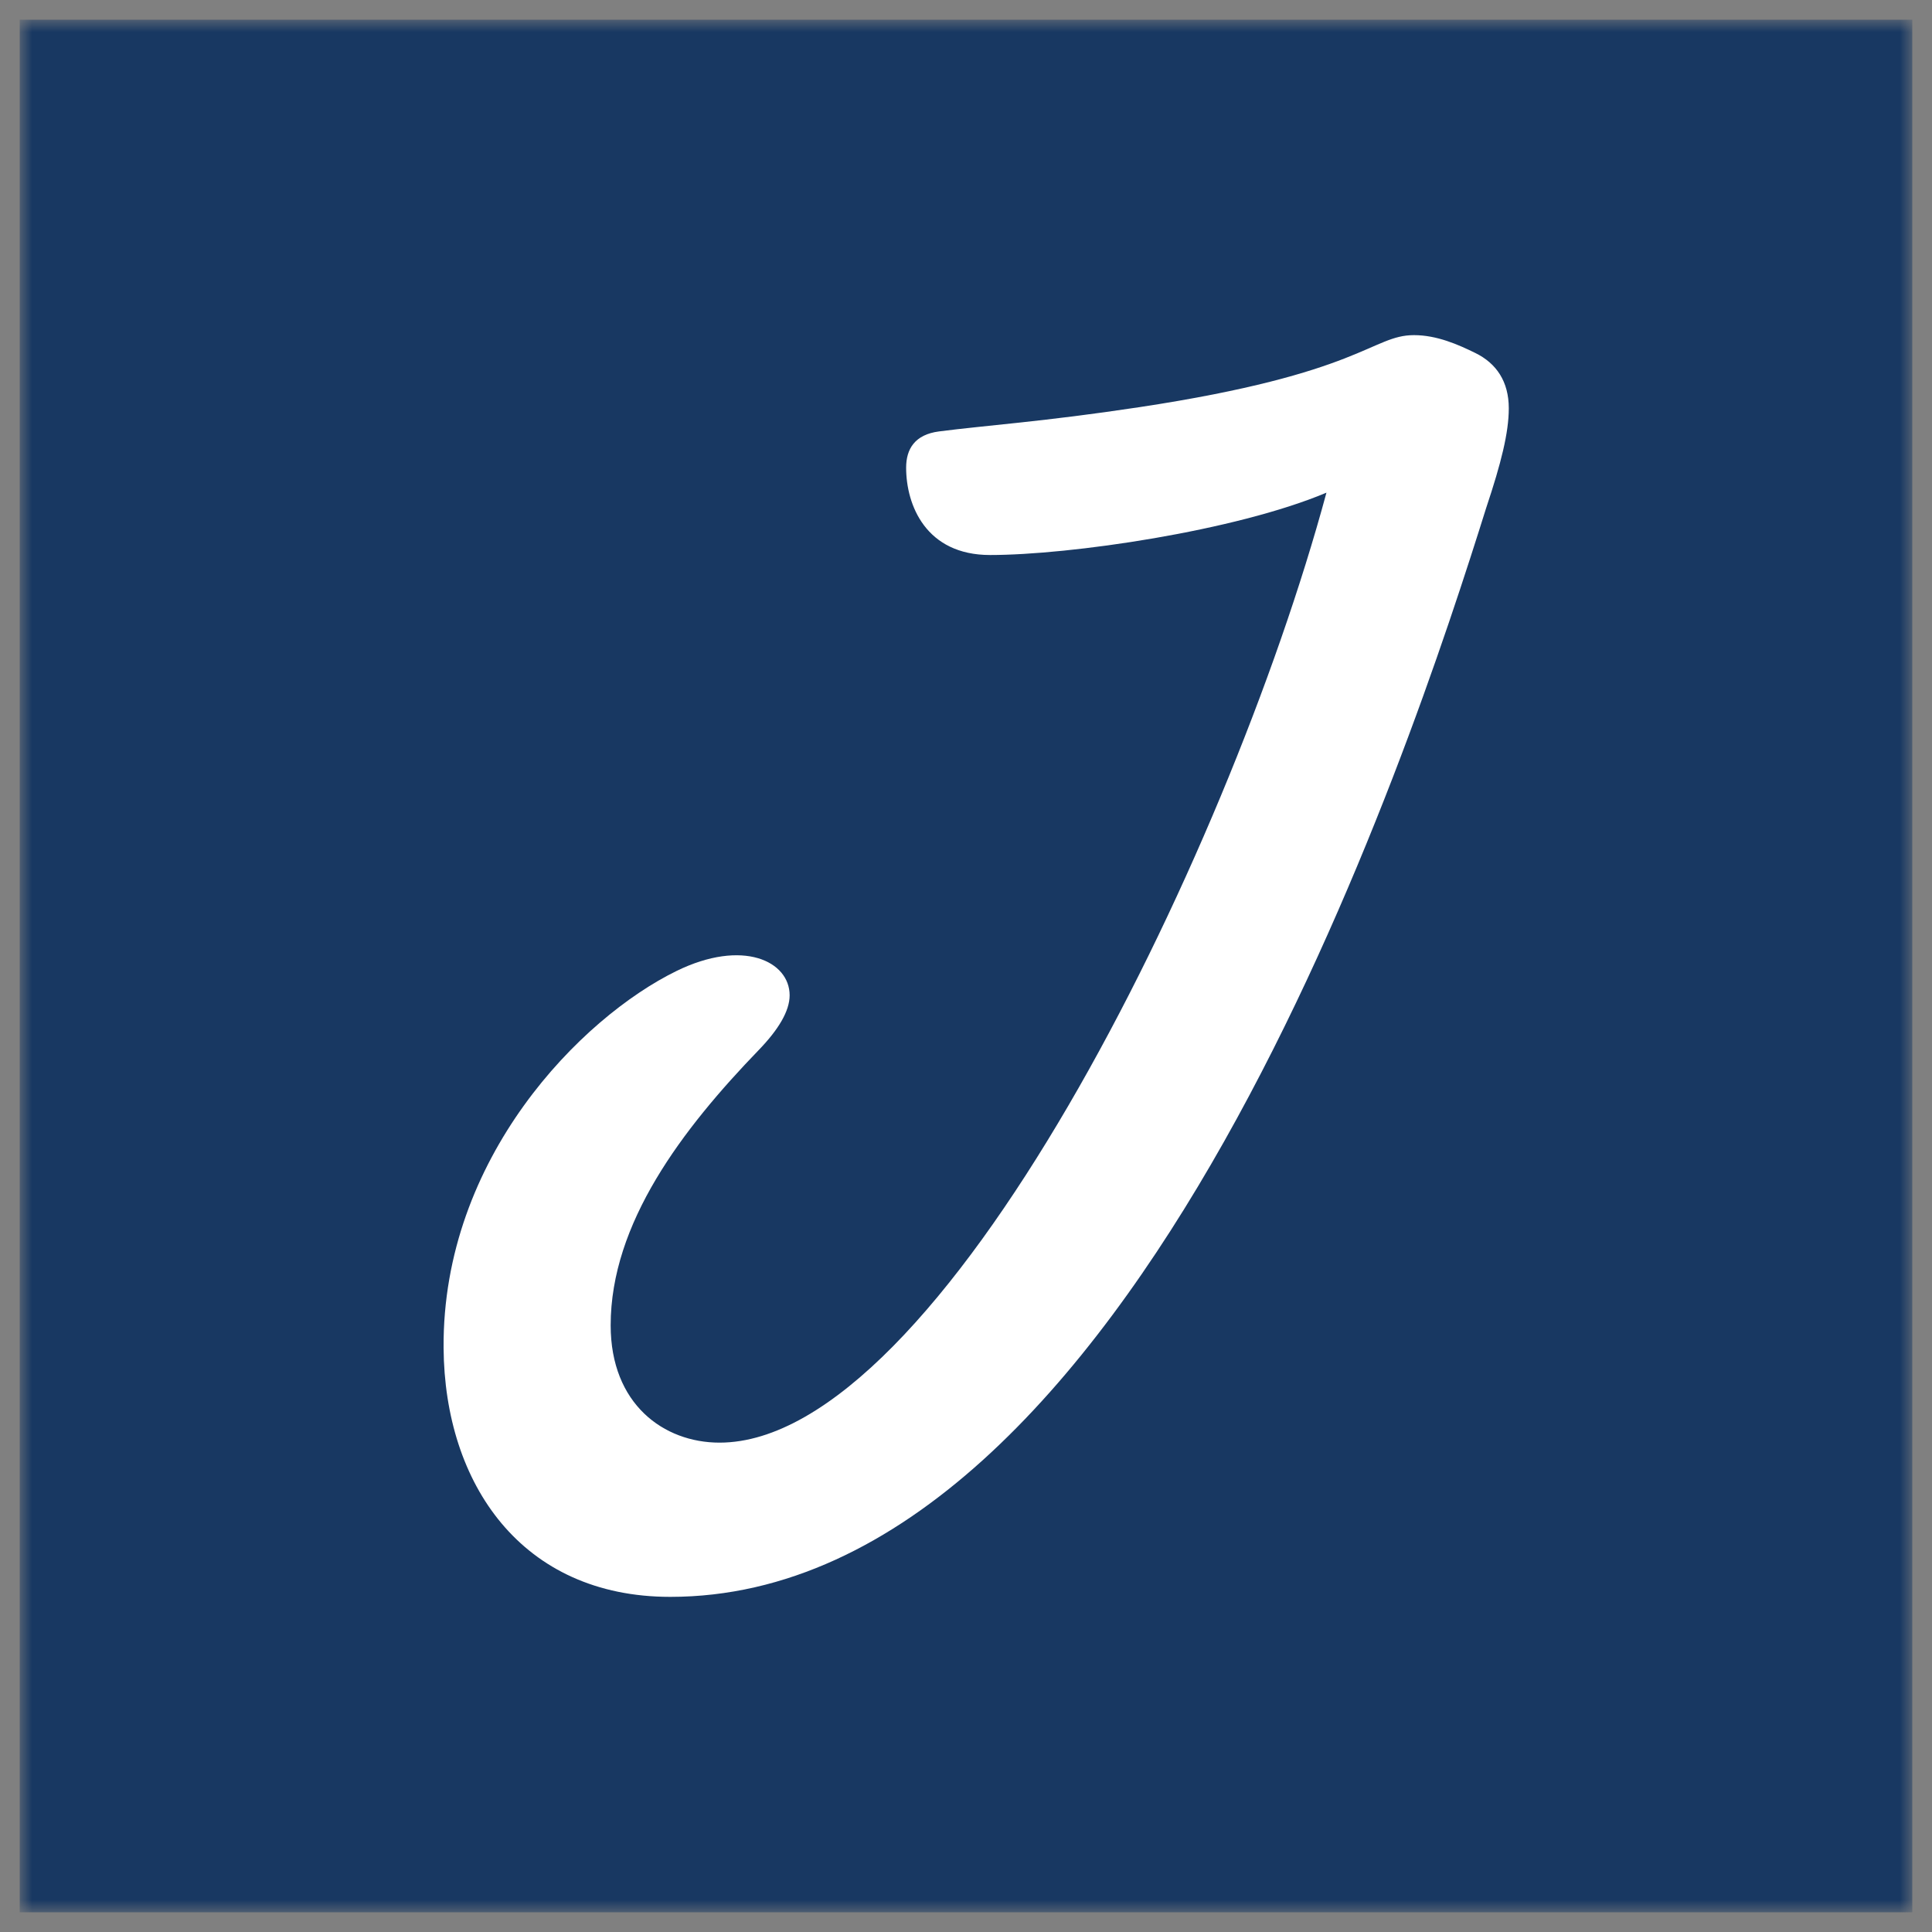 <svg width="150" height="150" viewBox="0 0 150 150" fill="none" xmlns="http://www.w3.org/2000/svg">
<rect x="0" y="0" width="150" height="150" fill="#808080" stroke="none"/>
<mask id="mask0_3_9" style="mask-type:luminance" maskUnits="userSpaceOnUse" x="1" y="1" width="148" height="148">
<path d="M148.469 1.531H1.531V148.47H148.469V1.531Z" fill="white"/>
</mask>
<g mask="url(#mask0_3_9)">
<path d="M148.469 1.531H1.531V148.47H148.469V1.531Z" fill="#183862"/>
<path d="M115.407 39.371C109.599 57.922 88.013 123.98 52.039 123.98C40.503 123.98 34.515 115.213 34.44 104.653C34.335 89.888 45.136 79.003 52.516 75.391C57.68 72.862 61.307 74.628 61.307 77.278C61.307 78.504 60.424 79.954 58.93 81.501C52.967 87.673 47.412 94.973 47.412 102.899C47.412 109.008 51.524 112.006 55.864 112.006C72.968 112.006 95.253 66.858 102.985 38.25C95.913 41.23 83.069 43.091 76.868 43.091C71.89 43.091 70.352 39.22 70.352 36.312C70.352 34.859 71.025 33.74 72.905 33.496C76.53 33.025 80.993 32.741 88.448 31.614C105.771 28.994 106.499 26.02 109.781 26.02C111.558 26.02 113.208 26.75 114.551 27.41C116.18 28.21 117.142 29.622 117.142 31.7C117.142 33.606 116.535 35.99 115.408 39.371H115.407Z" fill="white"/>
</g>
</svg>
